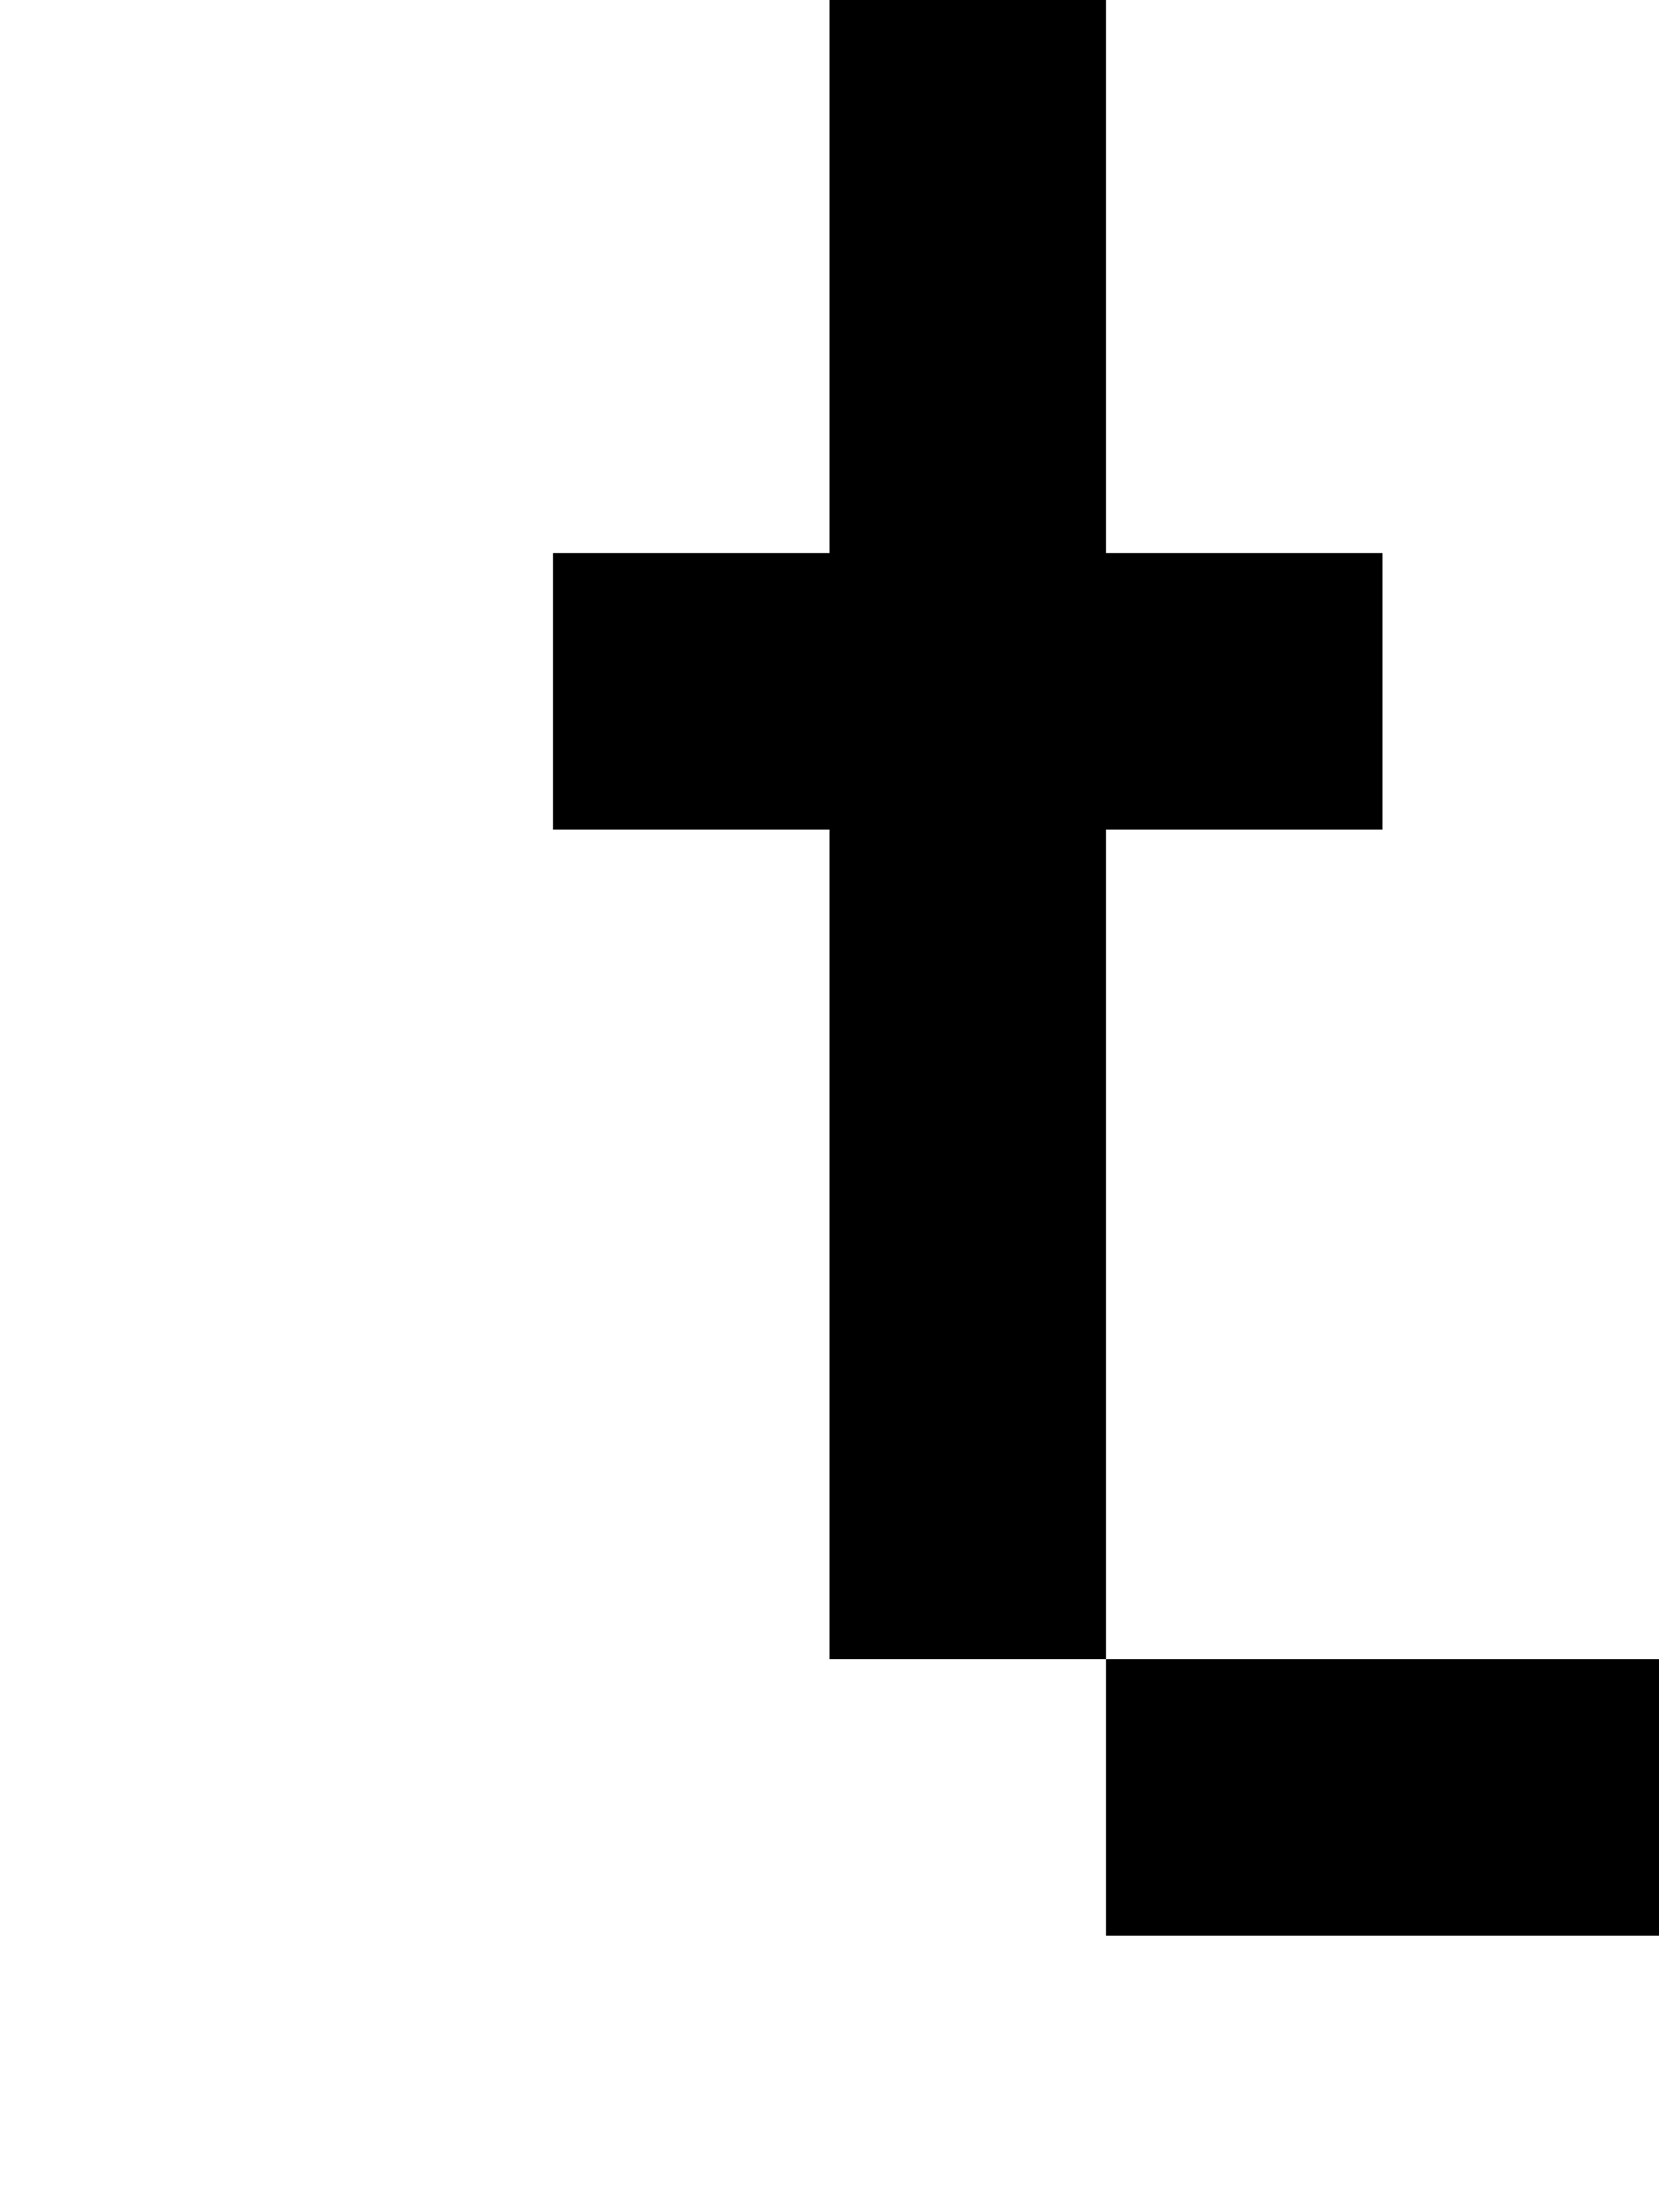 <?xml version="1.0" standalone="no"?>
<!DOCTYPE svg PUBLIC "-//W3C//DTD SVG 20010904//EN"
 "http://www.w3.org/TR/2001/REC-SVG-20010904/DTD/svg10.dtd">
<svg version="1.0" xmlns="http://www.w3.org/2000/svg"
 width="24pt" height="32pt" viewBox="0 0 24 32"
 preserveAspectRatio="xMidYMid meet">
<g transform="translate(0,32) scale(1,-1)"
fill="#000000" stroke="none">
<path d="M12 28 l0 -4 -2 0 -2 0 0 -2 0 -2 2 0 2 0 0 -6 0 -6 2 0 2 0 0 -2 0
-2 4 0 4 0 0 2 0 2 -4 0 -4 0 0 6 0 6 2 0 2 0 0 2 0 2 -2 0 -2 0 0 4 0 4 -2 0
-2 0 0 -4z"/>
</g>
</svg>
